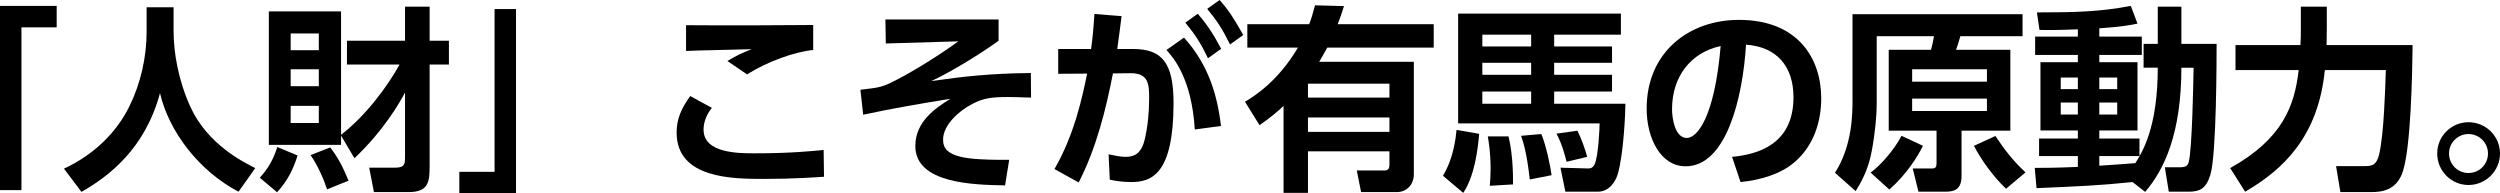 <?xml version="1.0" encoding="utf-8"?>
<!-- Generator: Adobe Illustrator 15.0.0, SVG Export Plug-In . SVG Version: 6.00 Build 0)  -->
<!DOCTYPE svg PUBLIC "-//W3C//DTD SVG 1.1//EN" "http://www.w3.org/Graphics/SVG/1.1/DTD/svg11.dtd">
<svg version="1.1" id="レイヤー_1" xmlns="http://www.w3.org/2000/svg" xmlns:xlink="http://www.w3.org/1999/xlink" x="0px"
	 y="0px" width="495.417px" height="38.3px" viewBox="0 0 495.417 38.3" enable-background="new 0 0 495.417 38.3"
	 xml:space="preserve">
<g>
	<path d="M0,1.17h11.232v4.251H4.251v32.255H0V1.17z"/>
	<path d="M29.055,1.443h5.343v4.719c0,4.329,0.975,9.867,3.354,15.055c3.393,7.41,10.491,10.921,12.832,12.091l-3.315,4.68
		c-7.839-4.095-13.806-11.935-15.562-19.54c-2.964,11.038-10.101,16.458-15.562,19.579l-3.471-4.602
		c5.616-2.613,10.335-6.903,13.026-12.481c2.185-4.446,3.354-9.672,3.354-14.625V1.443z"/>
	<path d="M58.967,30.812c-0.858,2.729-1.911,4.914-4.056,7.293l-3.432-2.886c1.677-1.794,2.769-3.783,3.471-6.085L58.967,30.812z
		 M67.586,26.872v1.833H53.273V2.262h14.313v24.454c5.109-3.939,9.438-9.984,11.583-13.923H68.757V8.073h11.505V1.326h4.875v6.747
		h3.822v4.719h-3.822v20.046c0,3.198-0.195,5.227-4.173,5.227H74.1l-0.936-4.836h4.915c1.95,0,2.184-0.429,2.184-2.067V18.331
		c-0.936,1.794-4.095,7.41-10.023,13.027L67.586,26.872z M57.602,6.63v3.315h5.577V6.63H57.602z M57.602,13.729v3.354h5.577v-3.354
		H57.602z M57.602,20.982v3.394h5.577v-3.394H57.602z M65.441,29.212c1.638,2.146,2.535,3.939,3.627,6.592l-4.251,1.716
		c-0.702-2.146-1.911-4.836-3.276-6.786L65.441,29.212z"/>
	<path d="M102.257,38.3H91.025v-4.251h6.981V1.794h4.251V38.3z"/>
	<path d="M141.062,21.373c-1.443,1.833-1.638,3.432-1.638,4.329c0,4.68,6.942,4.68,10.14,4.68c7.099,0,11.194-0.429,13.651-0.663
		l0.078,5.305c-1.872,0.117-5.889,0.429-11.739,0.429c-6.318,0-17.473,0-17.473-9.204c0-2.73,0.975-4.797,2.691-7.215
		L141.062,21.373z M161.148,9.906c-3.627,0.351-9.048,2.262-13.104,4.836l-3.9-2.652c1.95-1.17,2.847-1.56,4.797-2.34
		c-2.067,0.078-11.115,0.234-12.987,0.351V4.992c6.436,0.078,23.44,0,25.195-0.039V9.906z"/>
	<path d="M197.886,3.861v4.212c-1.872,1.404-8.502,5.772-13.339,7.995c6.163-0.897,11.779-1.521,19.735-1.599l0.039,4.875
		c-2.34-0.078-3.471-0.117-4.563-0.117c-3.354,0-4.875,0.234-7.06,1.365c-2.769,1.404-5.811,4.251-5.811,7.06
		c0,1.755,0.78,3.549,7.215,3.9c2.808,0.155,4.407,0.116,5.889,0.116l-0.819,5.07c-6.123-0.117-17.784-0.312-17.784-7.8
		c0-4.915,4.095-7.567,6.942-9.361c-5.772,0.936-11.544,1.911-17.277,3.159l-0.546-4.953c3.394-0.39,4.173-0.507,5.967-1.365
		c3.276-1.56,8.62-4.758,13.456-8.229l-14.392,0.429l-0.078-4.758H197.886z"/>
	<path d="M208.961,33.502c3.978-6.903,5.499-14.196,6.474-18.916l-5.733,0.039V9.711h6.513c0.273-1.989,0.429-3.393,0.663-6.942
		l5.382,0.429c-0.234,1.833-0.507,4.056-0.858,6.513h3.12c5.616,0,8.034,2.535,8.034,10.725c0,14.197-4.446,15.64-8.385,15.64
		c-1.95,0-3.315-0.272-4.251-0.468l-0.234-5.031c1.092,0.234,2.301,0.507,3.432,0.507c1.95,0,3.081-0.975,3.666-3.198
		c0.702-2.808,0.936-5.889,0.936-8.346c0-2.73-0.039-5.07-3.705-5.031l-3.471,0.039c-1.365,7.059-3.276,14.782-6.786,21.607
		L208.961,33.502z M236.769,25.663c-0.623-10.219-4.29-14.275-5.615-15.757l3.471-2.457c4.758,5.265,6.591,11.193,7.332,17.512
		L236.769,25.663z M237.354,2.73c1.988,2.262,3.275,4.368,4.641,6.942l-2.613,1.872c-1.442-3.003-2.496-4.641-4.484-7.06
		L237.354,2.73z M241.684,0c1.872,2.106,2.964,3.861,4.68,6.942l-2.613,1.872c-1.481-3.003-2.496-4.603-4.523-7.06L241.684,0z"/>
	<path d="M266.332,1.209c-0.508,1.599-0.741,2.34-1.248,3.588h19.032v4.642h-21.1c-0.897,1.599-1.131,2.028-1.599,2.808h18.759
		v22.271c0,2.066-1.403,3.549-3.393,3.549h-7.06l-0.857-4.29h5.499c0.741,0,0.975-0.39,0.975-1.17v-2.613h-16.146v8.229h-4.836
		V20.982c-1.209,1.131-2.146,1.989-4.759,3.822l-2.886-4.641c1.716-1.014,6.553-4.017,10.492-10.725h-10.024V4.797h12.248
		c0.468-1.17,0.663-1.911,1.17-3.744L266.332,1.209z M275.34,16.576h-16.146v2.769h16.146V16.576z M275.34,23.284h-16.146v2.847
		h16.146V23.284z"/>
	<path d="M293.124,26.521c-0.233,2.69-0.819,8.229-3.159,11.7l-4.017-3.394c2.105-3.471,2.535-7.488,2.69-9.087L293.124,26.521z
		 M321.205,6.864h-13.222v2.34h11.467v3.237h-11.467v2.379h11.467v3.315h-11.467v2.418h14.119c0,1.716-0.352,10.023-1.521,13.963
		c-0.468,1.56-1.755,3.471-3.938,3.471h-6.436l-0.976-4.758l5.538,0.156c0.508,0,0.937-0.195,1.248-0.858
		c0.741-1.677,0.976-7.372,0.976-8.074h-28.042V2.691h32.254V6.864z M293.748,6.864v2.34h9.673v-2.34H293.748z M293.748,12.441
		v2.379h9.673v-2.379H293.748z M293.748,18.136v2.418h9.673v-2.418H293.748z M298.935,27.028c0.975,3.861,0.896,8.697,0.896,9.517
		l-4.602,0.272c0.078-0.936,0.156-1.911,0.156-3.354c0-3.393-0.391-5.421-0.547-6.435H298.935z M305.448,26.561
		c0.976,2.379,1.795,6.435,2.028,8.15l-4.329,0.858c-0.585-5.304-1.248-7.254-1.716-8.658L305.448,26.561z M312.585,25.897
		c0.741,1.443,1.482,3.51,1.95,5.187l-4.096,0.976c-0.233-0.937-0.779-3.276-1.988-5.577L312.585,25.897z"/>
	<path d="M343.239,31.084c4.915-0.468,12.169-2.34,12.169-11.817c0-6.084-3.276-9.984-9.399-10.414
		c-0.663,10.647-3.939,24.103-11.974,24.103c-4.953,0-7.723-5.577-7.723-11.427c0-11.232,8.425-17.59,18.292-17.59
		c11.623,0,16.303,7.566,16.303,15.562c0,4.602-1.482,9.439-5.382,12.714c-2.73,2.302-6.67,3.472-10.608,3.861L343.239,31.084z
		 M331.343,21.646c0,1.833,0.586,5.694,2.926,5.694c2.066,0,5.499-4.095,6.708-18.214C335.01,10.413,331.343,15.21,331.343,21.646z"
		/>
	<path d="M383.76,25.897h-9.478V9.867h8.386c0.233-0.819,0.468-1.989,0.585-2.691h-11.35v13.377c0,2.301-0.312,5.772-0.975,9.321
		c-0.702,3.979-2.341,6.592-3.198,7.995l-4.096-3.627c3.472-5.46,3.472-11.739,3.472-14.547V2.808h33.697v4.368h-12.325
		c-0.468,1.599-0.546,1.833-0.857,2.691h10.765v16.03h-9.673v8.97c0,2.77-1.521,3.12-3.237,3.12h-5.304l-1.132-4.602h3.822
		c0.702,0,0.897-0.273,0.897-1.093V25.897z M381.069,28.9c-1.053,2.105-3.237,5.655-6.669,8.658l-3.705-3.354
		c2.028-1.481,4.68-4.523,6.123-7.293L381.069,28.9z M378.924,13.729v2.457h14.82v-2.457H378.924z M378.924,19.54v2.457h14.82V19.54
		H378.924z M395.421,26.95c1.872,2.769,3.315,4.719,5.968,7.215l-3.861,3.237c-2.418-2.301-4.875-5.616-6.357-8.502L395.421,26.95z"
		/>
	<path d="M422.604,36.076c-6.864,0.702-10.141,0.819-19.032,1.209l-0.352-4.017c2.106,0,3.9,0,8.542-0.195v-2.145h-7.684v-3.472
		h7.684v-1.599h-7.411V12.324h7.411v-1.443h-8.464V7.254h8.464V5.811c-3.939,0.156-6.085,0.156-7.605,0.117l-0.507-3.471
		c7.604,0,12.441-0.117,18.604-1.287l1.326,3.51c-1.17,0.234-2.926,0.624-7.566,0.936v1.638h8.424v3.627h-8.424v1.443h7.566v13.534
		h-7.566v1.599h7.956v3.472h-7.956v1.91c1.014-0.077,6.006-0.39,7.137-0.507c1.326-2.105,4.446-6.942,4.446-18.916h-2.808V8.697
		h2.808V1.326h4.681v7.371h6.98c0,2.301,0,22.114-1.248,25.976c-0.896,2.886-2.223,3.314-4.406,3.314h-3.822L429,33.151h3.003
		c1.365,0,1.6-0.507,1.755-1.131c0.624-2.574,0.897-15.211,0.937-18.604h-2.418c0,12.949-3.354,20.164-7.177,24.61L422.604,36.076z
		 M408.369,15.366v2.301h3.394v-2.301H408.369z M408.369,20.32v2.379h3.394V20.32H408.369z M416.013,15.366v2.301h3.549v-2.301
		H416.013z M416.013,20.32v2.379h3.549V20.32H416.013z"/>
	<path d="M441.948,33.308c10.413-5.812,12.753-12.325,13.572-19.423H443V8.931h12.87c0.078-1.248,0.078-2.106,0.078-3.354V1.326
		h5.148v4.368c0,0.897-0.039,1.56-0.039,3.237h17.044c-0.078,6.084-0.352,20.047-1.911,24.961c-1.209,3.861-4.212,4.173-6.357,4.173
		h-6.045l-0.858-5.148h5.733c1.326,0,2.301-0.155,2.808-2.34c0.937-3.9,1.209-13.104,1.326-16.693h-12.09
		c-1.287,13.027-8.112,19.657-15.796,24.103L441.948,33.308z"/>
	<path d="M495.417,30.421c0,3.433-2.809,6.24-6.24,6.24c-3.433,0-6.202-2.808-6.202-6.24c0-3.471,2.809-6.201,6.202-6.201
		C492.57,24.22,495.417,26.95,495.417,30.421z M485.316,30.421c0,2.146,1.716,3.861,3.861,3.861c2.145,0,3.86-1.716,3.86-3.861
		c0-2.145-1.755-3.86-3.86-3.86C487.071,26.561,485.316,28.276,485.316,30.421z"/>
</g>
</svg>
